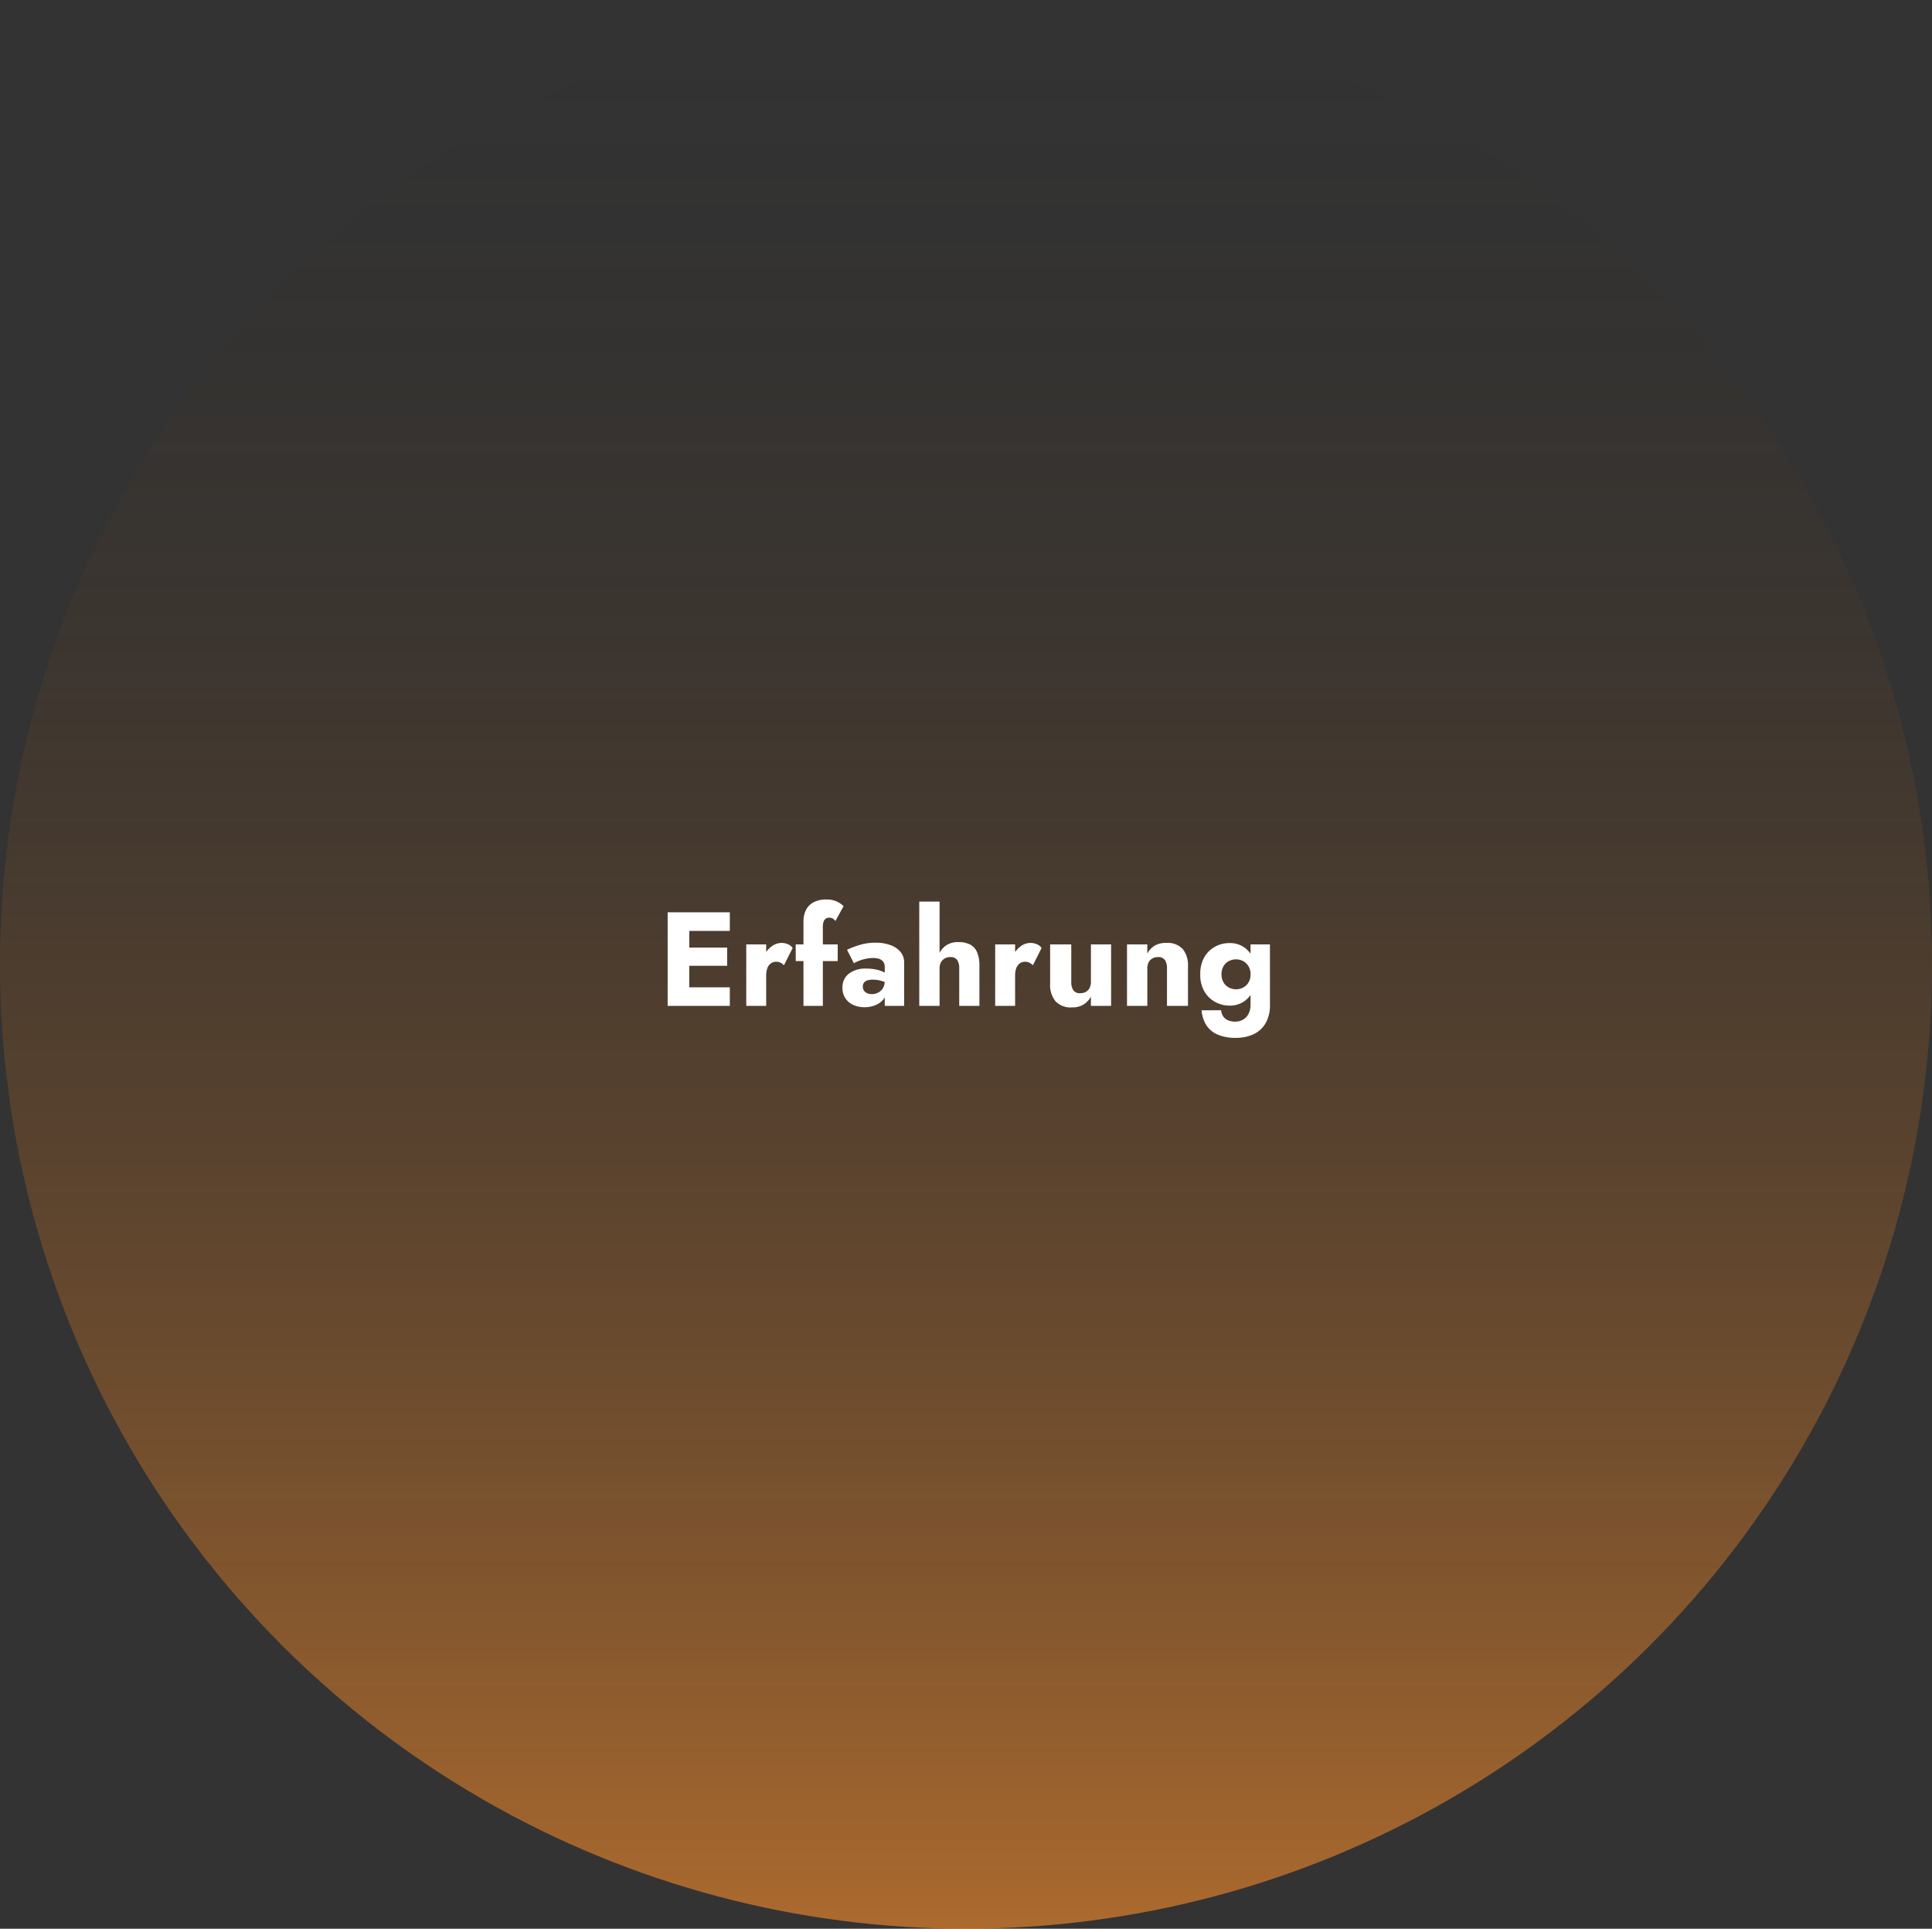 <svg xmlns="http://www.w3.org/2000/svg" xmlns:xlink="http://www.w3.org/1999/xlink" width="303.482" height="302.955" viewBox="0 0 303.482 302.955"><rect x="0" y="0" width="303.482" height="302.955" fill="#333333" stroke="none"/><defs><linearGradient id="a" x1="0.5" x2="0.5" y2="0.969" gradientUnits="objectBoundingBox"><stop offset="0" stop-color="#ff902b"></stop><stop offset="1" stop-color="#1d1d1d" stop-opacity="0"></stop></linearGradient></defs><g transform="translate(-808 -2496)"><ellipse cx="151.741" cy="151.478" rx="151.741" ry="151.478" transform="translate(1111.482 2798.955) rotate(180)" opacity="0.6" fill="url(#a)"></ellipse><path d="M-44.772,0h7.413V-2.919h-7.413Zm0-11.781h7.413V-14.7h-7.413Zm0,5.481h6.993V-9.156h-6.993Zm-2.352-8.4V0h3.4V-14.7Zm15.477,5.04h-3.129V0h3.129Zm2.793,3.276,1.365-2.709a1.64,1.64,0,0,0-.735-.588,2.5,2.5,0,0,0-1.008-.21,2.6,2.6,0,0,0-1.533.525,3.8,3.8,0,0,0-1.187,1.428A4.54,4.54,0,0,0-32.4-5.88l.756,1.113a3.235,3.235,0,0,1,.189-1.176,1.569,1.569,0,0,1,.546-.735,1.385,1.385,0,0,1,.819-.252,1.517,1.517,0,0,1,.7.147A2.176,2.176,0,0,1-28.854-6.384Zm1.848-3.276v2.625h6.594V-9.66Zm6.237-3.675,1.281-2.331a3.9,3.9,0,0,0-.567-.451,3.742,3.742,0,0,0-.872-.42,3.761,3.761,0,0,0-1.229-.179,4.318,4.318,0,0,0-2.006.42,2.8,2.8,0,0,0-1.218,1.2,3.962,3.962,0,0,0-.41,1.869V0h3.045V-12.432a2.237,2.237,0,0,1,.126-.819.963.963,0,0,1,.347-.462.943.943,0,0,1,.535-.147,1.1,1.1,0,0,1,.514.126A1.4,1.4,0,0,1-20.769-13.335Zm4.3,10.311a1.023,1.023,0,0,1,.168-.6,1.033,1.033,0,0,1,.5-.367,2.637,2.637,0,0,1,.9-.126,4.811,4.811,0,0,1,1.4.2,3.707,3.707,0,0,1,1.165.578V-4.746a2.622,2.622,0,0,0-.756-.525,5.637,5.637,0,0,0-1.207-.42,6.844,6.844,0,0,0-1.585-.168,4.3,4.3,0,0,0-2.793.808,2.687,2.687,0,0,0-.987,2.195,2.911,2.911,0,0,0,.472,1.68,2.911,2.911,0,0,0,1.26,1.039A4.2,4.2,0,0,0-16.212.21,4.515,4.515,0,0,0-14.49-.116a3.122,3.122,0,0,0,1.3-.966,2.452,2.452,0,0,0,.5-1.565l-.336-1.26a2.071,2.071,0,0,1-.294,1.134,1.888,1.888,0,0,1-.756.693,2.222,2.222,0,0,1-1.008.231,1.725,1.725,0,0,1-.693-.137,1.189,1.189,0,0,1-.5-.4A1.067,1.067,0,0,1-16.464-3.024ZM-17.871-6.7a6.193,6.193,0,0,1,.672-.326,6.566,6.566,0,0,1,1.081-.346,5.484,5.484,0,0,1,1.271-.147,3.354,3.354,0,0,1,.787.084,1.429,1.429,0,0,1,.578.273,1.2,1.2,0,0,1,.346.451,1.529,1.529,0,0,1,.115.62V0h3.045V-6.8a2.539,2.539,0,0,0-.588-1.7,3.7,3.7,0,0,0-1.6-1.061,6.654,6.654,0,0,0-2.289-.367,8.5,8.5,0,0,0-2.52.357,13.967,13.967,0,0,0-1.974.756ZM-4.41-16.38H-7.6V0H-4.41Zm3.087,10.5V0H1.848V-6.342a5.324,5.324,0,0,0-.336-2.016A2.467,2.467,0,0,0,.452-9.6a3.815,3.815,0,0,0-1.922-.42,3.259,3.259,0,0,0-1.964.556A3.348,3.348,0,0,0-4.578-7.97a5.527,5.527,0,0,0-.378,2.09h.546a1.988,1.988,0,0,1,.21-.956,1.538,1.538,0,0,1,.588-.609,1.719,1.719,0,0,1,.882-.22A1.226,1.226,0,0,1-1.638-7.2,2.339,2.339,0,0,1-1.323-5.88ZM7.455-9.66H4.326V0H7.455Zm2.793,3.276,1.365-2.709a1.64,1.64,0,0,0-.735-.588,2.5,2.5,0,0,0-1.008-.21,2.6,2.6,0,0,0-1.533.525A3.8,3.8,0,0,0,7.151-7.938,4.54,4.54,0,0,0,6.7-5.88l.756,1.113a3.235,3.235,0,0,1,.189-1.176,1.569,1.569,0,0,1,.546-.735,1.385,1.385,0,0,1,.819-.252,1.517,1.517,0,0,1,.7.147A2.176,2.176,0,0,1,10.248-6.384Zm6.027,2.6V-9.66H12.957v6.216a4.039,4.039,0,0,0,.83,2.7,3.274,3.274,0,0,0,2.635.977,3.28,3.28,0,0,0,1.785-.452,3.422,3.422,0,0,0,1.155-1.229V0h3.171V-9.66H19.362v5.88a2.051,2.051,0,0,1-.21.966,1.472,1.472,0,0,1-.577.609,1.772,1.772,0,0,1-.892.21,1.214,1.214,0,0,1-1.092-.473A2.348,2.348,0,0,1,16.275-3.78Zm15.036-2.1V0h3.3V-6.216a4.066,4.066,0,0,0-.819-2.709,3.26,3.26,0,0,0-2.625-.966,3.4,3.4,0,0,0-1.8.441,3.111,3.111,0,0,0-1.145,1.239V-9.66H25.032V0h3.192V-5.88a2.051,2.051,0,0,1,.21-.966,1.452,1.452,0,0,1,.588-.609,1.787,1.787,0,0,1,.882-.21,1.23,1.23,0,0,1,1.082.462A2.28,2.28,0,0,1,31.311-5.88ZM36.75.693a5.123,5.123,0,0,0,.693,2.258A3.916,3.916,0,0,0,39.2,4.473a6.962,6.962,0,0,0,2.951.546,6.513,6.513,0,0,0,2.688-.536,4.31,4.31,0,0,0,1.922-1.691,5.578,5.578,0,0,0,.725-3V-9.66H44.436V-.21a3.067,3.067,0,0,1-.326,1.481,2.215,2.215,0,0,1-.872.9,2.458,2.458,0,0,1-1.218.3,2.838,2.838,0,0,1-1.092-.2,1.723,1.723,0,0,1-.767-.6,2.05,2.05,0,0,1-.346-.987Zm-.21-5.649A5.145,5.145,0,0,0,37.2-2.247,4.39,4.39,0,0,0,38.913-.6a4.686,4.686,0,0,0,2.226.557A4.01,4.01,0,0,0,43.292-.62a4,4,0,0,0,1.48-1.68,5.934,5.934,0,0,0,.546-2.657,5.919,5.919,0,0,0-.546-2.667,4.015,4.015,0,0,0-1.48-1.67,4.01,4.01,0,0,0-2.153-.578,4.758,4.758,0,0,0-2.226.546A4.313,4.313,0,0,0,37.2-7.686,5.188,5.188,0,0,0,36.54-4.956Zm3.339,0a2.448,2.448,0,0,1,.315-1.281,2.091,2.091,0,0,1,.84-.8,2.466,2.466,0,0,1,1.155-.273,2.3,2.3,0,0,1,.8.147,2.216,2.216,0,0,1,.725.441,2.192,2.192,0,0,1,.525.735,2.476,2.476,0,0,1,.2,1.029,2.369,2.369,0,0,1-.336,1.3,2.178,2.178,0,0,1-.85.788,2.307,2.307,0,0,1-1.061.262,2.466,2.466,0,0,1-1.155-.273,2.072,2.072,0,0,1-.84-.809A2.461,2.461,0,0,1,39.879-4.956Z" transform="translate(960 2654)" fill="#fff"></path></g></svg>